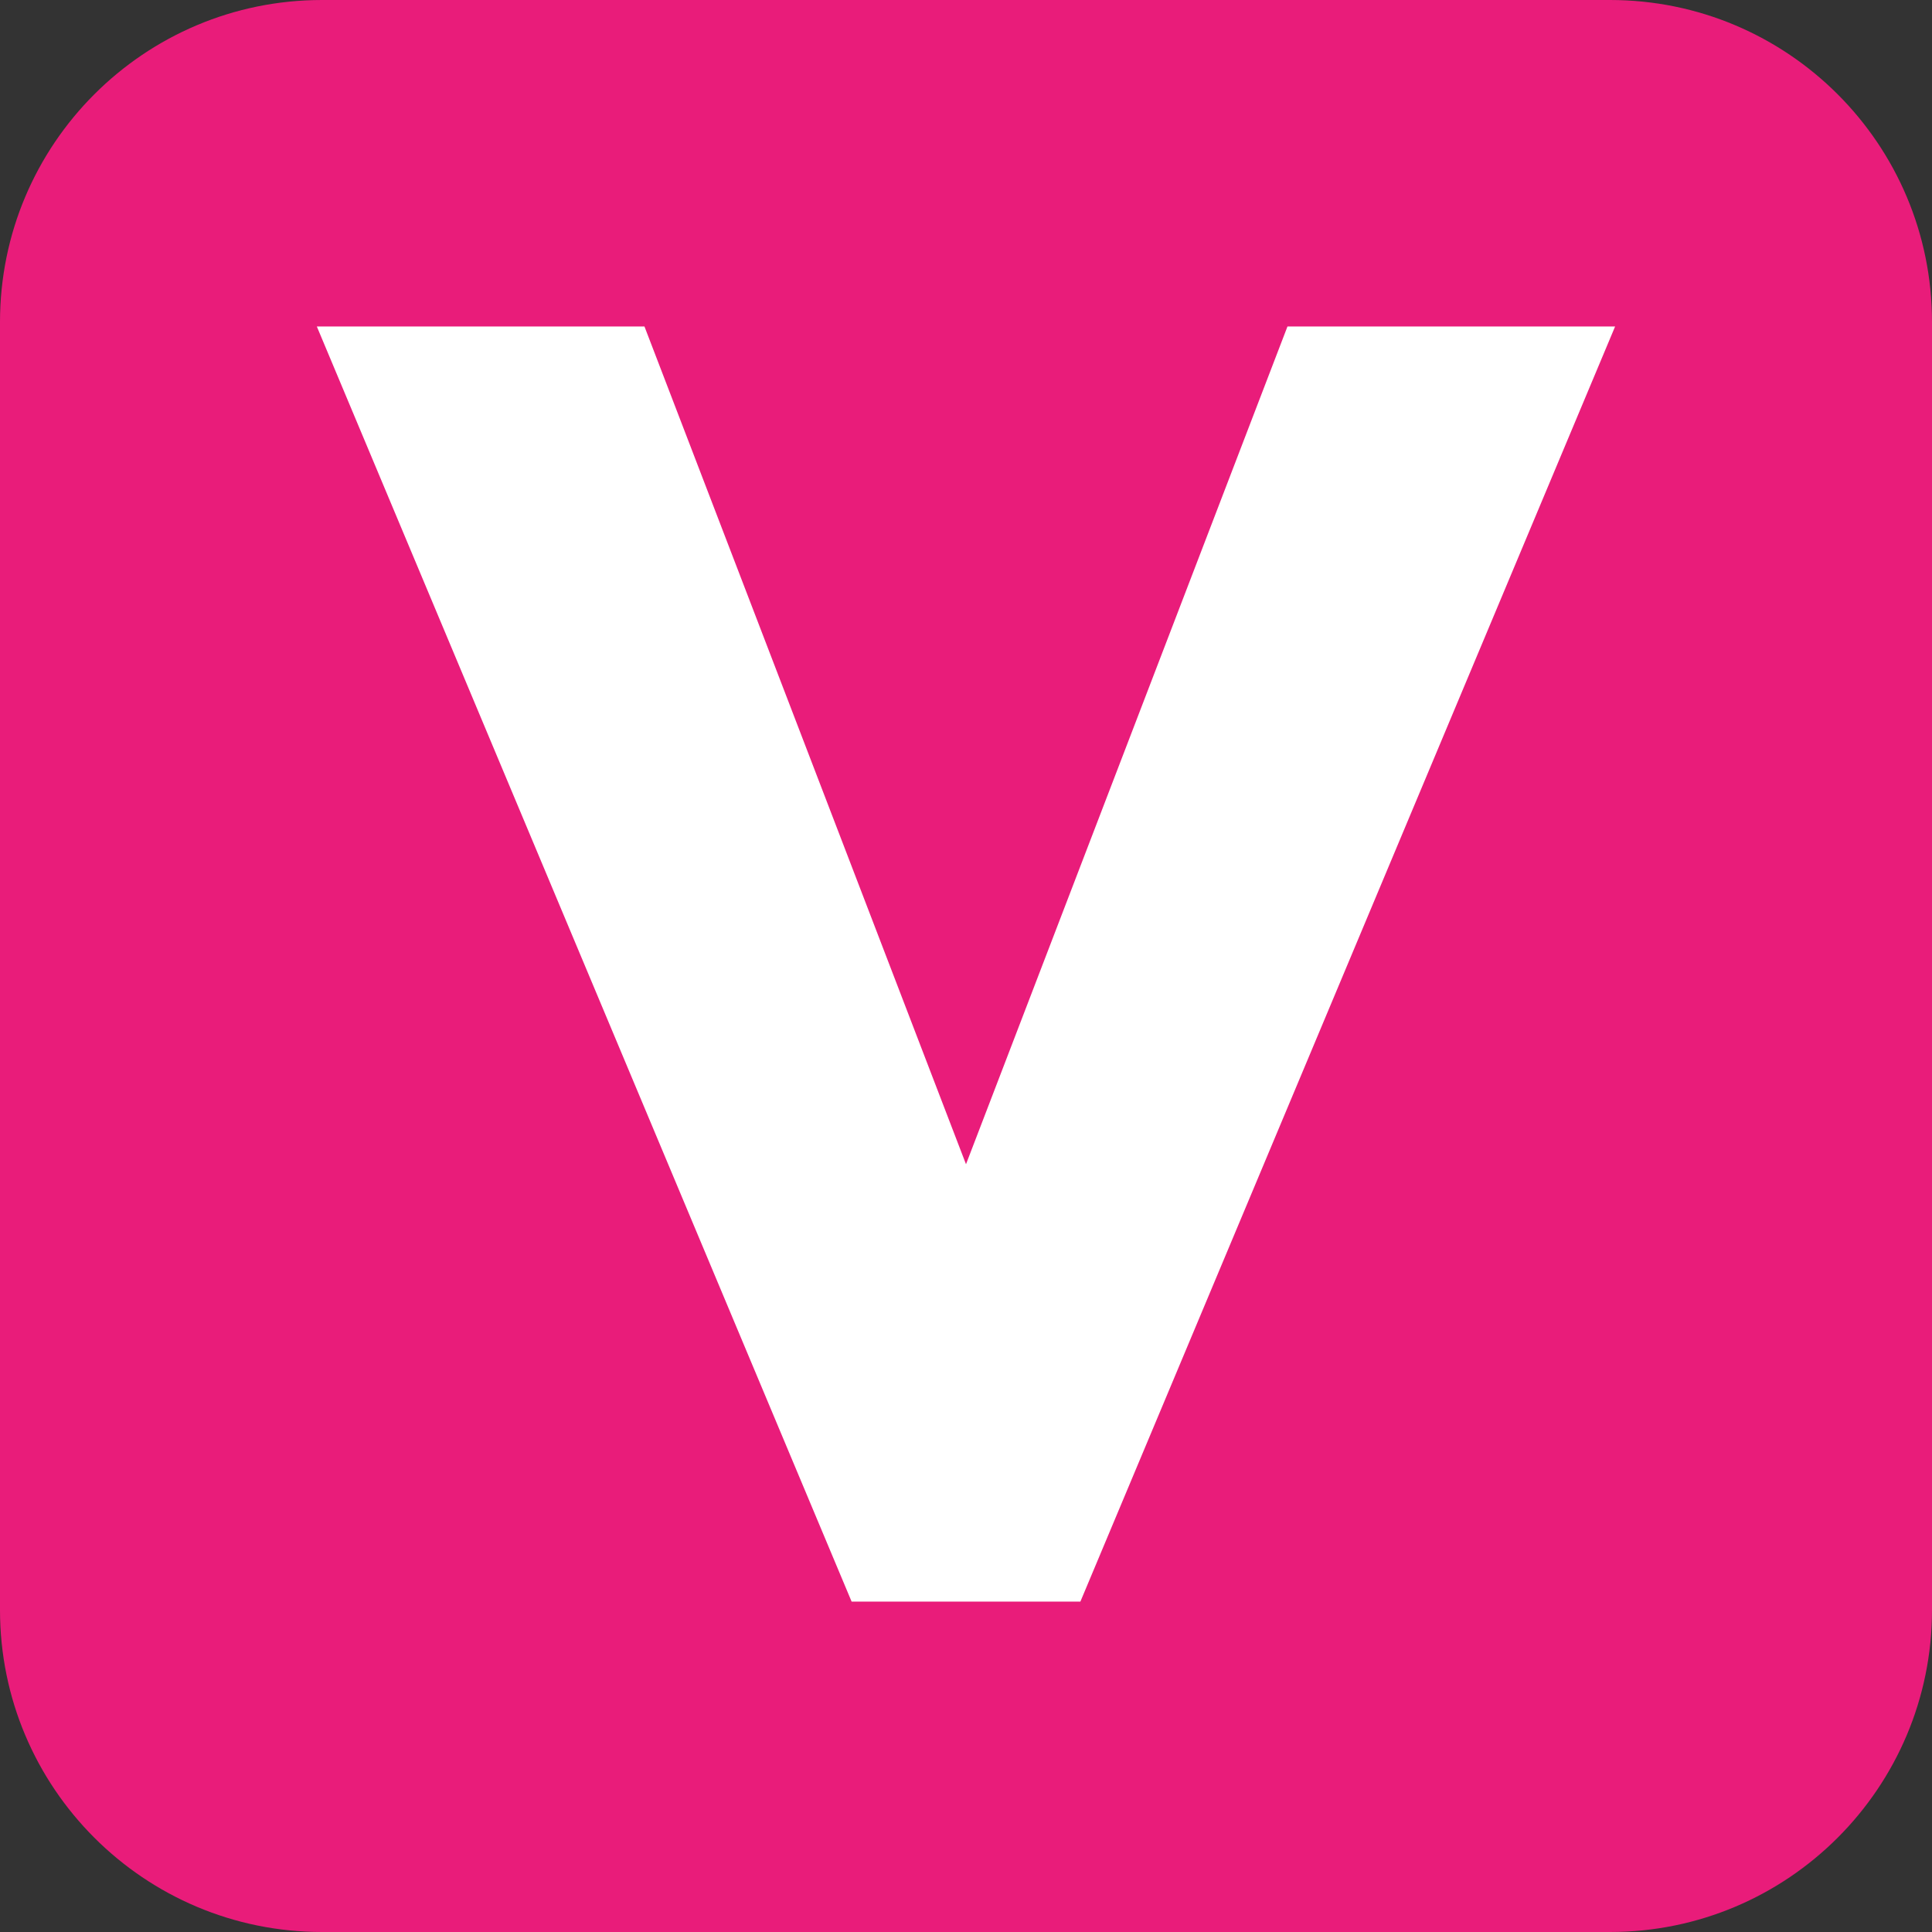 <svg version="1.0" preserveAspectRatio="xMidYMid meet" height="600" viewBox="0 0 450 450" zoomAndPan="magnify" width="600" xmlns:xlink="http://www.w3.org/1999/xlink" xmlns="http://www.w3.org/2000/svg"><rect x="0" y="0" width="450" height="450" fill="#333333" stroke="none"/><defs><g></g><clipPath id="9322564a31"><path clip-rule="nonzero" d="M 75 0 L 375 0 C 416.422 0 450 33.578 450 75 L 450 375 C 450 416.422 416.422 450 375 450 L 75 450 C 33.578 450 0 416.422 0 375 L 0 75 C 0 33.578 33.578 0 75 0 Z M 75 0"></path></clipPath></defs><g clip-path="url(#9322564a31)"><rect fill-opacity="1" height="540" y="-45" fill="#e91c7a" width="540" x="-45"></rect></g><g fill-opacity="1" fill="#ffffff"><g transform="translate(83.875, 373.049)"><g><path d="M 114.484 0 L -10.078 -297 L 66.234 -297 L 141.125 -101.875 L 216 -297 L 292.312 -297 L 167.766 0 Z M 114.484 0"></path></g></g></g></svg>